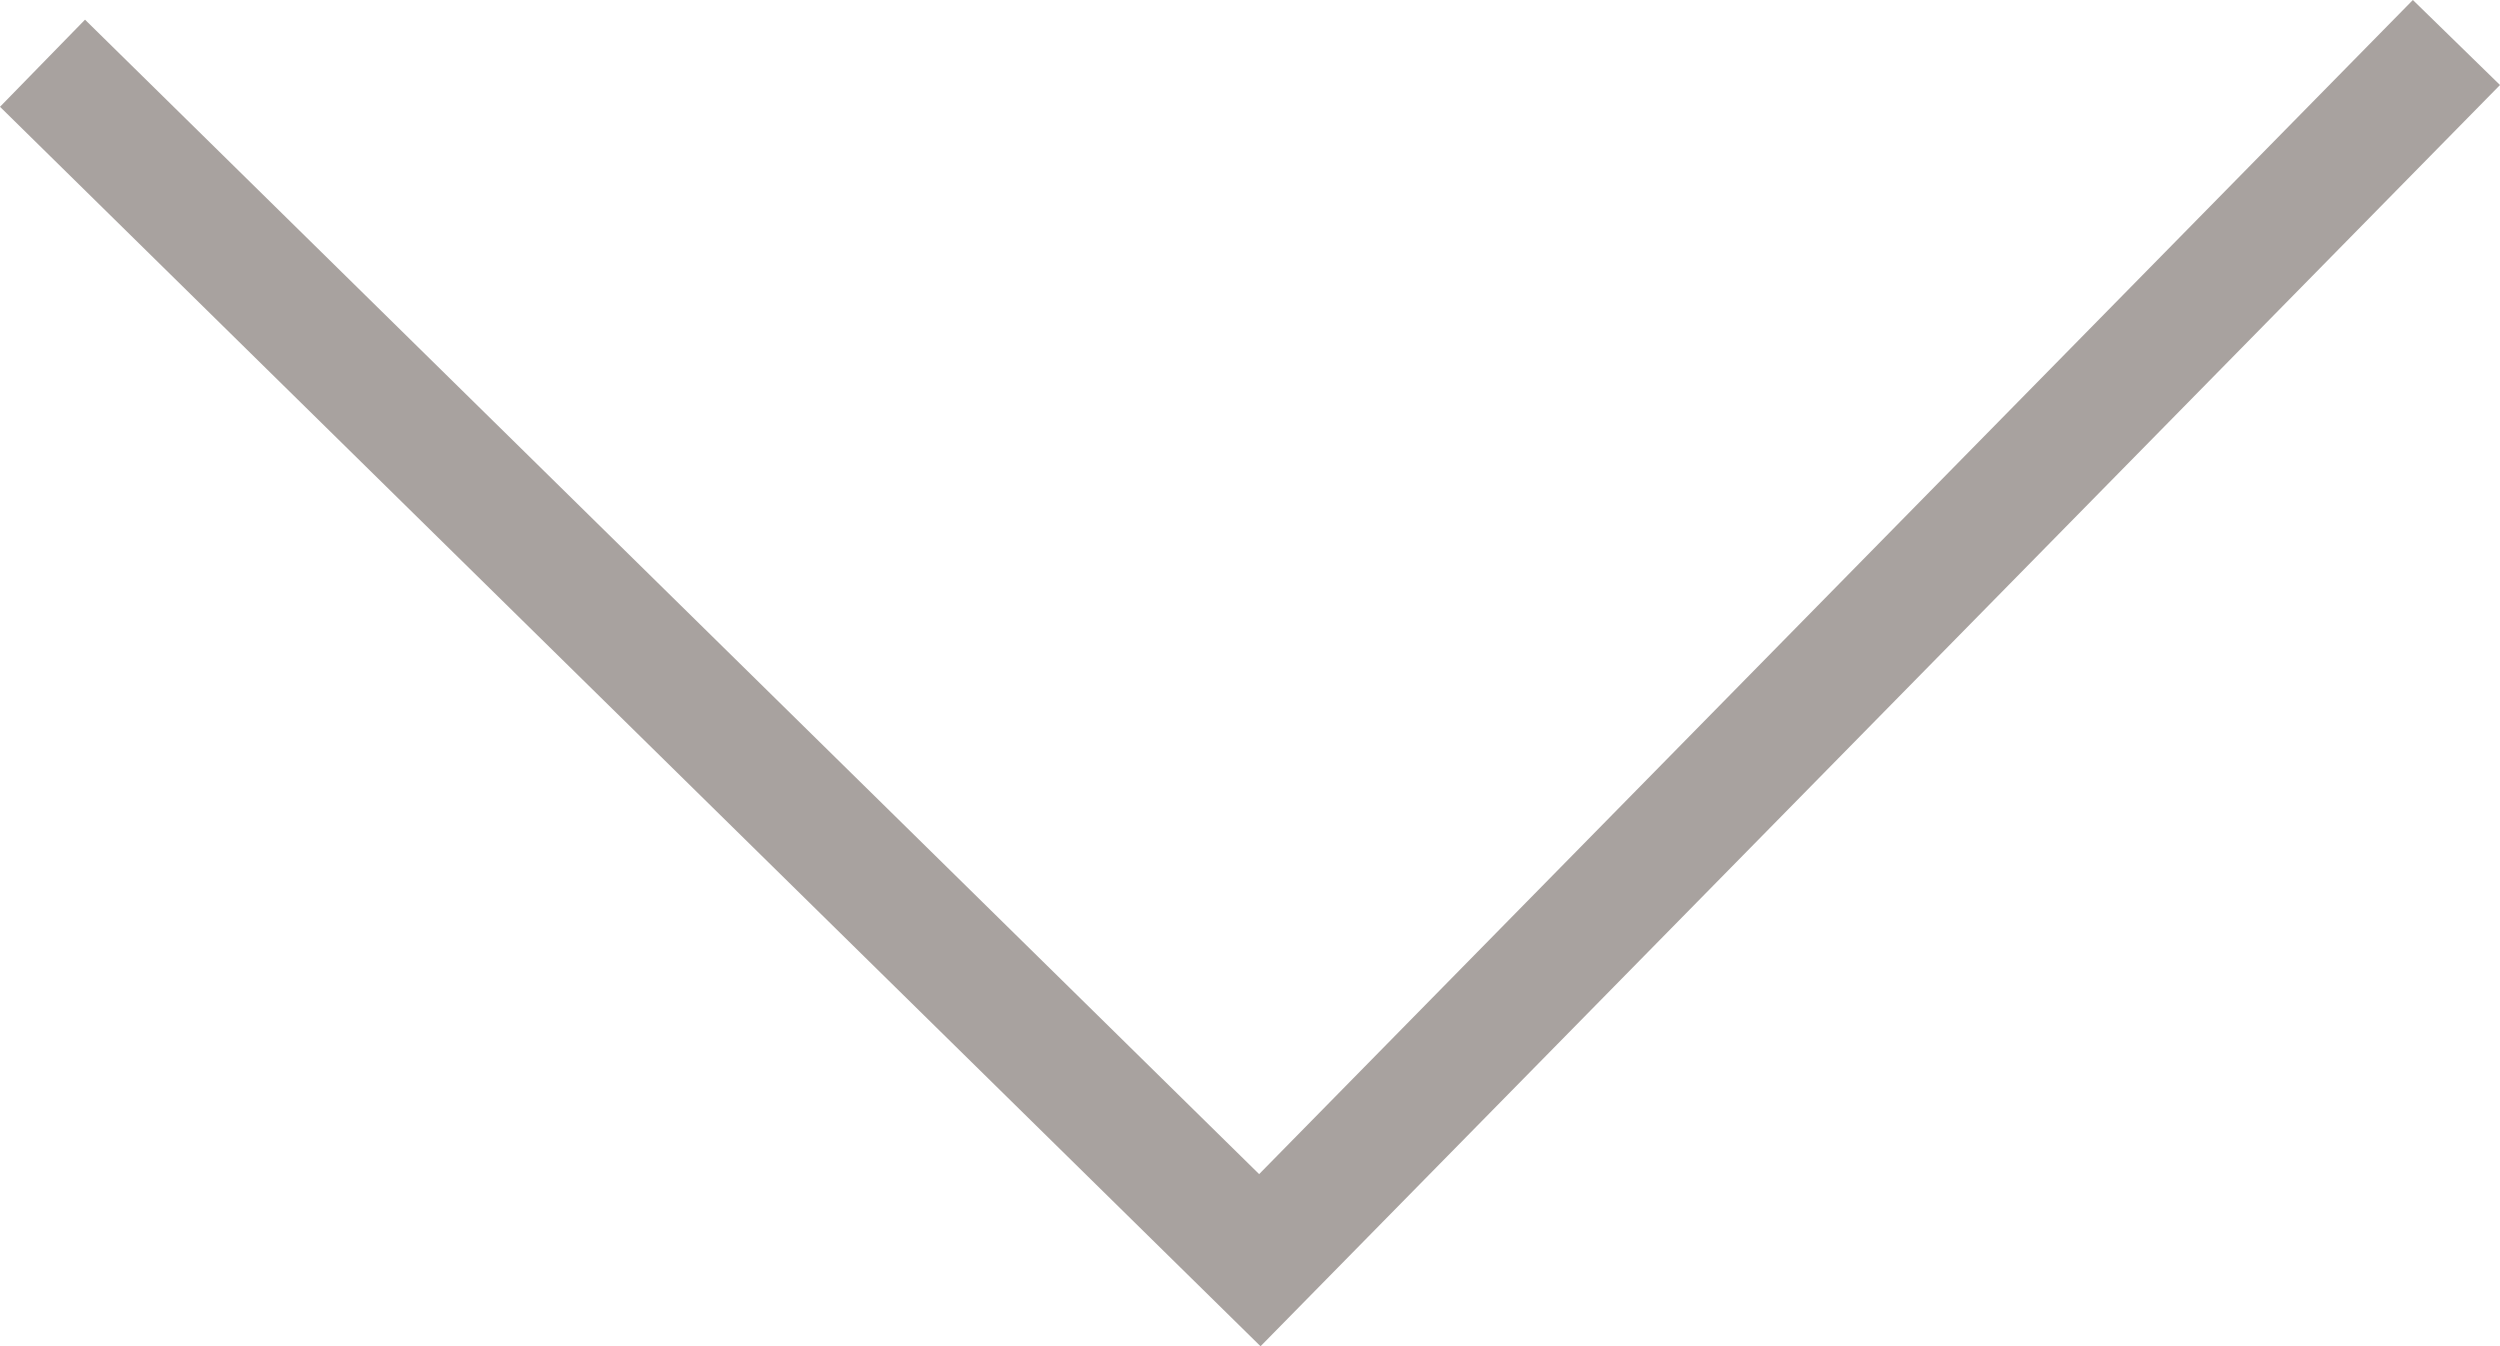 <svg xmlns="http://www.w3.org/2000/svg" viewBox="0 0 35.58 19.16"><defs><style>.cls-1{fill:#534741;opacity:0.5;}</style></defs><title>arrow</title><g id="レイヤー_2" data-name="レイヤー 2"><g id="contents"><polygon class="cls-1" points="34.34 0 35.58 1.21 17.94 19.16 0 1.52 1.21 0.28 17.92 16.71 34.34 0"/></g></g></svg>